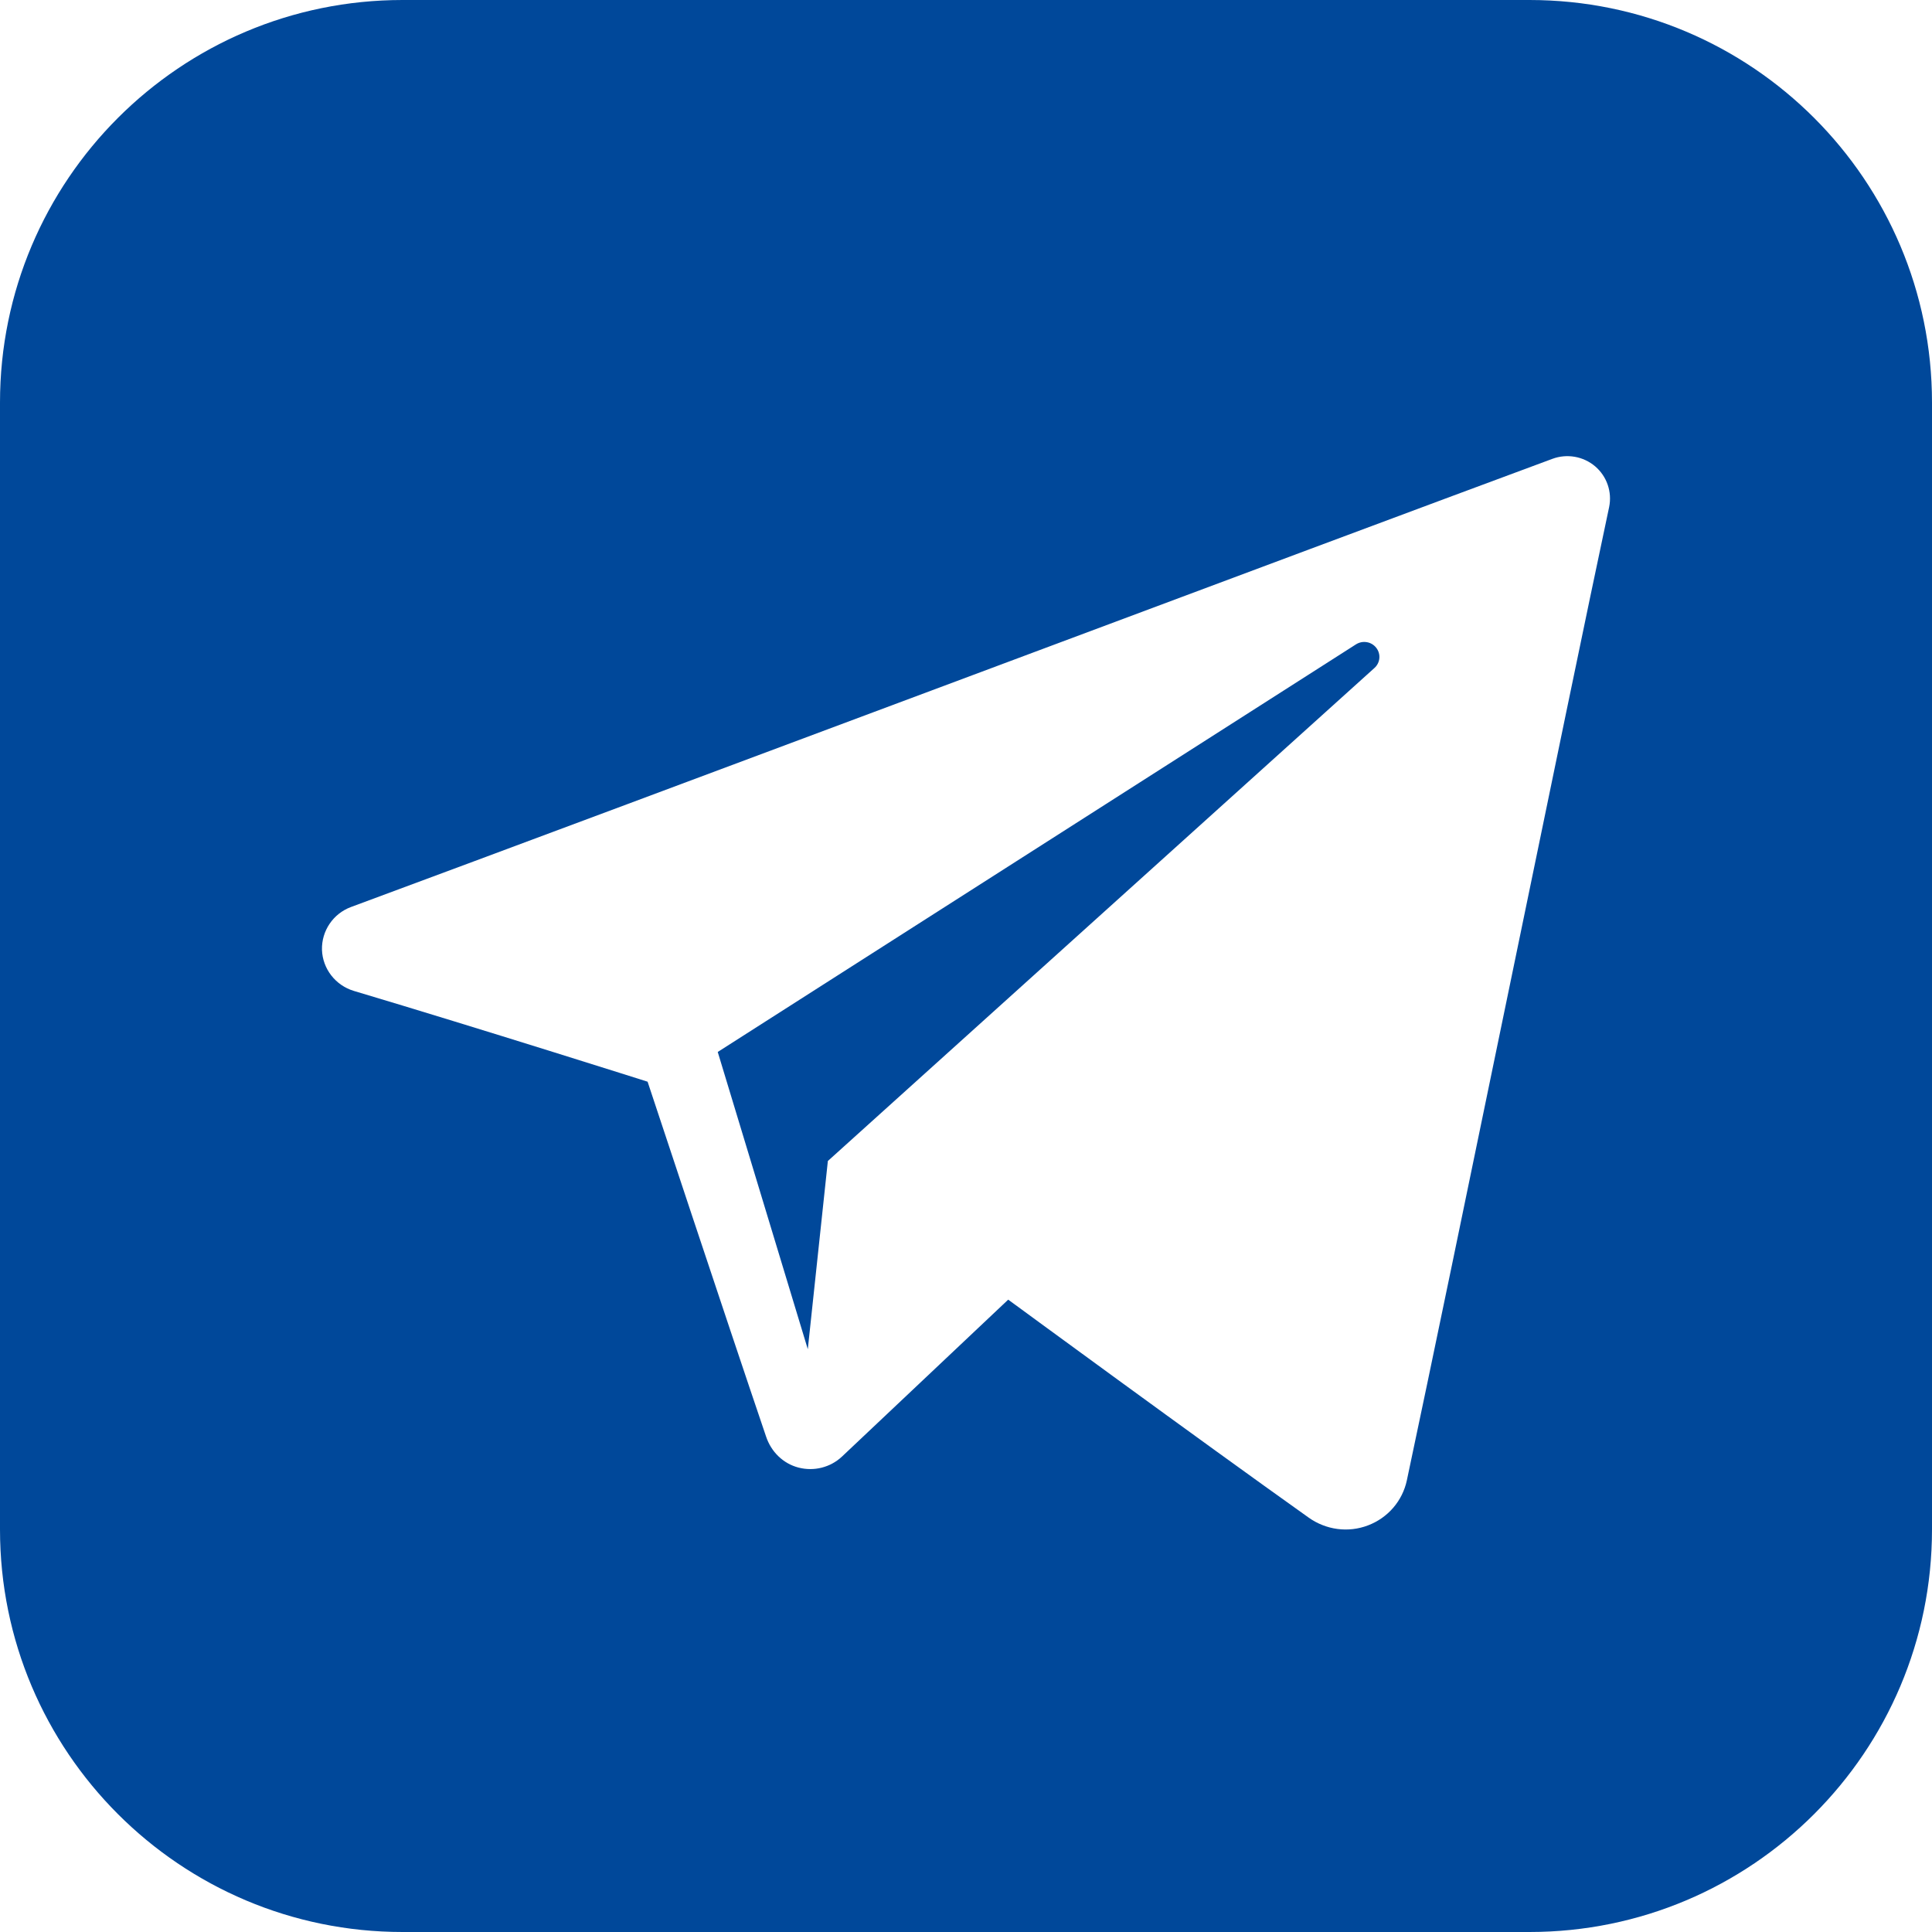 <svg width="26" height="26" viewBox="0 0 26 26" fill="none" xmlns="http://www.w3.org/2000/svg">
<path fill-rule="evenodd" clip-rule="evenodd" d="M20.583 26H5.417C2.426 26 0 23.574 0 20.583V5.417C0 2.426 2.426 0 5.417 0H20.583C23.576 0 26 2.426 26 5.417V20.583C26 23.574 23.576 26 20.583 26ZM17.611 20.423C17.844 20.589 18.143 20.63 18.41 20.528C18.677 20.427 18.874 20.199 18.933 19.921C19.561 16.973 21.084 9.506 21.655 6.824C21.697 6.621 21.625 6.411 21.467 6.276C21.308 6.141 21.087 6.102 20.891 6.175C17.863 7.295 8.537 10.794 4.724 12.206C4.483 12.295 4.326 12.528 4.333 12.783C4.342 13.038 4.514 13.26 4.761 13.335C6.471 13.845 8.715 14.557 8.715 14.557C8.715 14.557 9.763 17.724 10.31 19.334C10.378 19.537 10.538 19.696 10.746 19.75C10.955 19.804 11.176 19.748 11.332 19.601C12.21 18.772 13.568 17.49 13.568 17.49C13.568 17.49 16.147 19.382 17.611 20.423ZM9.659 14.157L10.871 18.157L11.141 15.624C11.141 15.624 15.825 11.399 18.497 8.989C18.575 8.919 18.586 8.801 18.521 8.718C18.456 8.634 18.338 8.615 18.249 8.671C15.154 10.648 9.659 14.157 9.659 14.157Z" fill="#00489A"/>
</svg>
